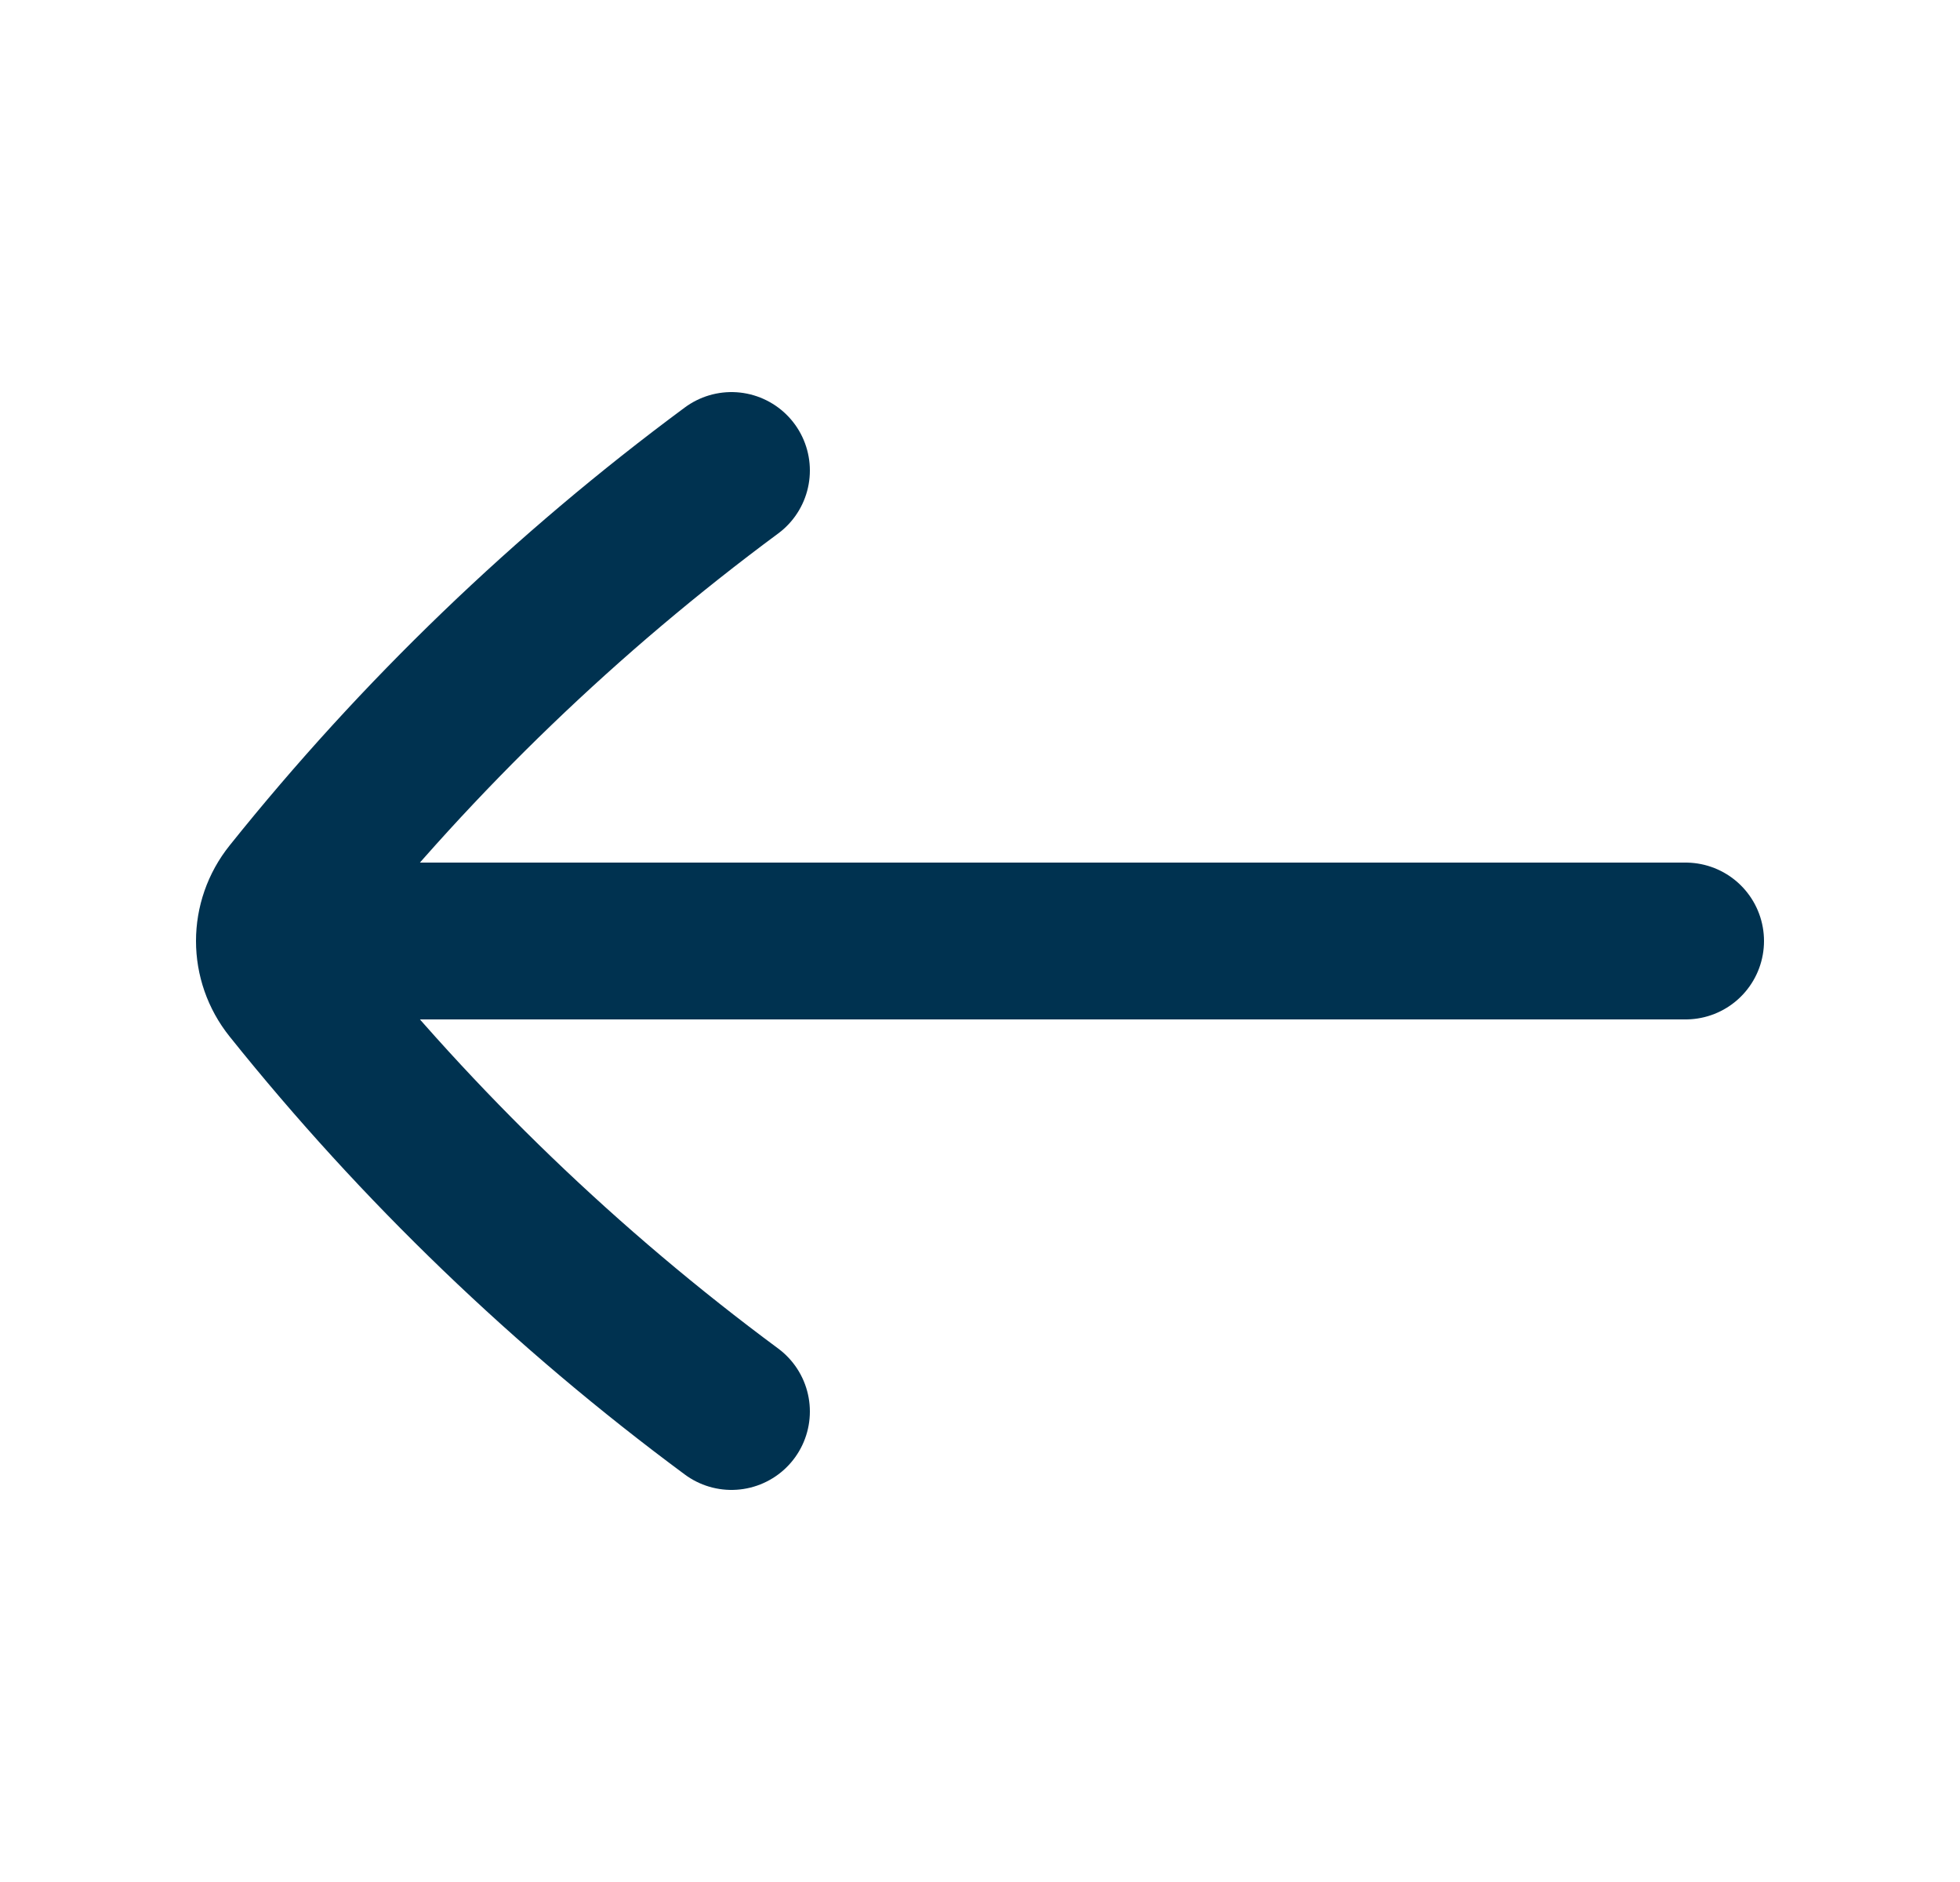 <svg width="25" height="24" viewBox="0 0 25 24" fill="none" xmlns="http://www.w3.org/2000/svg">
<g id="Arrow/left">
<path id="Vector" d="M9.33 6C7.227 7.556 5.338 9.373 3.71 11.406C3.57 11.58 3.5 11.79 3.5 12M9.33 18C7.227 16.444 5.338 14.627 3.71 12.594C3.57 12.42 3.5 12.21 3.5 12M3.5 12H21.5" stroke="#003250" stroke-width="2" stroke-linecap="round" stroke-linejoin="round"/>
</g>
</svg>
